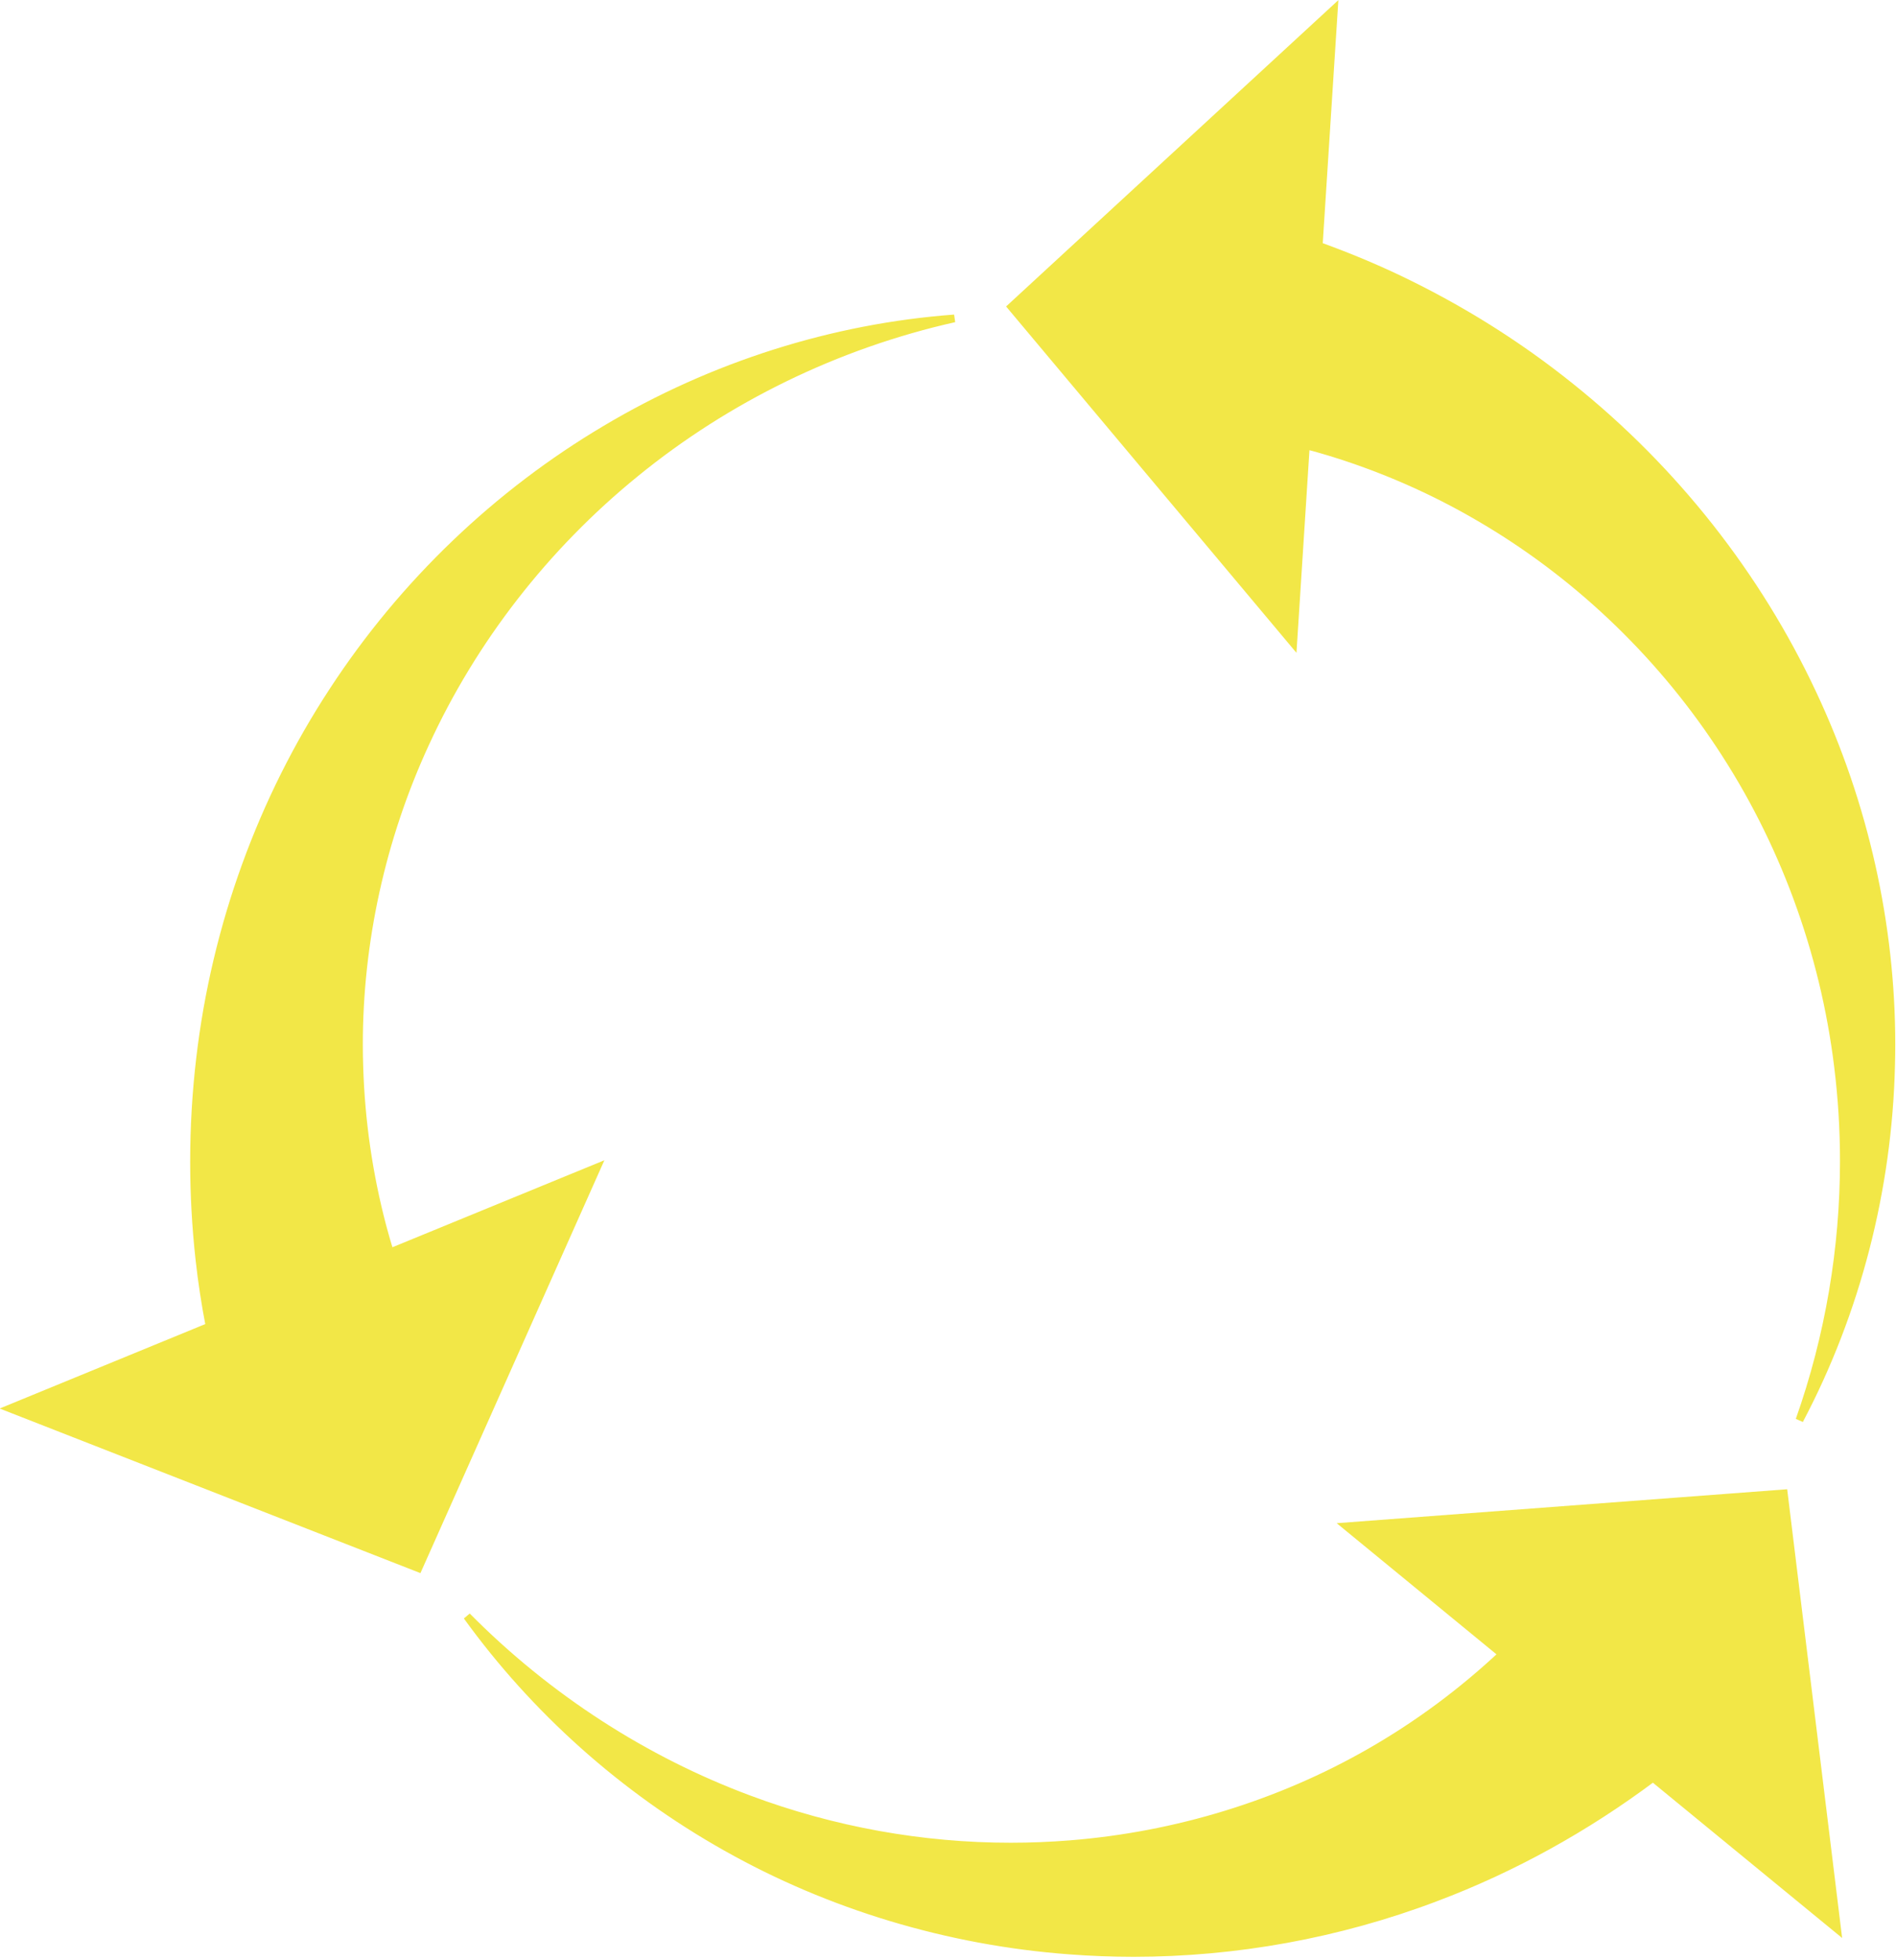 <?xml version="1.0" encoding="UTF-8" standalone="no"?><svg xmlns="http://www.w3.org/2000/svg" xmlns:xlink="http://www.w3.org/1999/xlink" fill="#000000" height="254.9" preserveAspectRatio="xMidYMid meet" version="1" viewBox="88.9 85.0 246.7 254.9" width="246.7" zoomAndPan="magnify"><g fill="#f2e747" id="change1_1"><path d="M 324.734 175.152 C 317.578 159.887 306.762 146.074 293.18 135.23 C 286.398 129.797 278.926 125.117 270.957 121.316 C 267.559 119.691 264.059 118.258 260.488 116.969 L 262.465 86.227 L 220.5 124.898 L 257.172 168.621 L 258.824 142.902 C 259.887 143.184 260.945 143.48 262.004 143.801 C 268.668 145.844 275.18 148.668 281.32 152.258 C 293.633 159.402 304.5 169.574 312.645 181.871 C 320.816 194.156 326.215 208.578 328.062 223.754 C 329.941 238.922 328.309 254.773 323.035 269.688 C 330.418 255.711 334.598 239.754 334.969 223.43 C 335.383 207.105 331.922 190.406 324.734 175.152" fill="inherit"/><path d="M 324.734 175.152 L 325.188 174.941 C 318 159.605 307.133 145.73 293.488 134.84 C 286.684 129.383 279.176 124.684 271.172 120.863 C 267.758 119.234 264.238 117.789 260.66 116.496 L 260.488 116.969 L 260.988 117 L 263.043 85.016 L 219.809 124.855 L 257.59 169.898 L 259.32 142.934 L 258.824 142.902 L 258.695 143.387 C 259.754 143.668 260.809 143.961 261.855 144.281 C 268.484 146.312 274.961 149.117 281.07 152.688 C 293.312 159.797 304.125 169.914 312.23 182.148 C 320.355 194.367 325.73 208.715 327.566 223.812 C 328.062 227.836 328.312 231.902 328.312 235.988 C 328.312 247.242 326.414 258.633 322.566 269.52 L 323.48 269.922 C 330.898 255.871 335.098 239.844 335.469 223.441 C 335.492 222.566 335.504 221.695 335.504 220.82 C 335.504 205.258 332.023 189.449 325.188 174.941 L 324.734 175.152 L 324.281 175.367 C 331.055 189.738 334.504 205.406 334.504 220.82 C 334.504 221.688 334.492 222.551 334.469 223.414 C 334.102 239.664 329.938 255.547 322.594 269.453 L 323.035 269.688 L 323.508 269.852 C 327.395 258.855 329.312 247.355 329.312 235.988 C 329.312 231.859 329.062 227.754 328.559 223.691 C 326.703 208.438 321.273 193.945 313.062 181.594 C 304.871 169.23 293.949 159.008 281.57 151.824 L 281.574 151.824 C 275.398 148.215 268.852 145.379 262.148 143.324 C 261.086 142.996 260.02 142.703 258.949 142.422 L 258.363 142.266 L 256.754 167.344 L 221.188 124.945 L 261.887 87.441 L 259.969 117.309 L 260.32 117.438 C 263.871 118.723 267.359 120.152 270.742 121.77 C 278.68 125.555 286.117 130.211 292.863 135.621 C 306.387 146.414 317.16 160.172 324.281 175.363 L 324.734 175.152" fill="inherit"/><path d="M 139.641 247.875 C 139.297 246.758 138.969 245.637 138.668 244.5 C 136.895 237.781 135.867 230.785 135.656 223.684 C 135.207 209.504 138.102 194.992 144.27 181.633 C 150.41 168.27 159.797 156.102 171.629 146.5 C 183.438 136.883 197.695 129.855 213.078 126.406 C 197.363 127.57 181.672 132.492 167.684 140.82 C 153.684 149.121 141.387 160.801 132.203 174.879 C 122.992 188.934 116.945 205.406 114.938 222.621 C 113.918 231.215 113.875 239.996 114.84 248.75 C 115.16 251.676 115.613 254.598 116.172 257.504 L 90.195 268.16 L 143.344 288.941 L 166.578 236.824 L 139.641 247.875" fill="inherit"/><path d="M 139.641 247.875 L 140.117 247.727 C 139.777 246.613 139.449 245.5 139.152 244.375 C 137.387 237.691 136.367 230.73 136.156 223.668 C 136.125 222.723 136.109 221.777 136.109 220.828 C 136.109 207.637 139 194.238 144.723 181.844 L 144.766 181.754 L 144.727 181.84 C 150.832 168.551 160.172 156.441 171.941 146.891 L 171.945 146.887 C 183.691 137.32 197.883 130.324 213.188 126.895 L 213.043 125.91 C 197.246 127.078 181.484 132.023 167.43 140.391 C 153.359 148.73 141.012 160.461 131.785 174.605 C 122.531 188.723 116.461 205.273 114.438 222.562 C 113.91 227.027 113.645 231.543 113.645 236.082 C 113.645 240.312 113.875 244.559 114.344 248.805 C 114.664 251.746 115.121 254.68 115.68 257.598 L 116.172 257.504 L 115.98 257.039 L 88.852 268.172 L 143.605 289.578 L 167.539 235.887 L 139.449 247.41 L 139.641 247.875 L 140.117 247.727 L 139.641 247.875 L 139.832 248.336 L 165.613 237.762 L 143.082 288.301 L 91.539 268.148 L 116.738 257.812 L 116.66 257.41 C 116.109 254.512 115.656 251.605 115.336 248.695 C 114.871 244.488 114.645 240.273 114.645 236.082 C 114.645 231.582 114.906 227.105 115.434 222.68 C 117.434 205.543 123.453 189.141 132.621 175.152 C 141.762 161.137 154.004 149.512 167.938 141.25 C 181.863 132.961 197.48 128.062 213.117 126.906 L 213.078 126.406 L 212.973 125.922 C 197.512 129.383 183.184 136.445 171.312 146.113 C 159.422 155.762 149.988 167.992 143.816 181.426 L 143.816 181.422 C 138.031 193.949 135.109 207.492 135.109 220.828 C 135.109 221.785 135.125 222.742 135.156 223.699 C 135.367 230.836 136.402 237.871 138.188 244.629 C 138.484 245.773 138.816 246.902 139.164 248.023 L 139.324 248.547 L 139.832 248.336 L 139.641 247.875" fill="inherit"/><path d="M 321.004 279.207 L 264.105 283.492 L 284.375 300.117 C 279.168 304.996 273.387 309.312 267.051 312.922 C 255.398 319.582 242 323.727 228.148 324.828 C 214.191 325.957 199.859 324.027 186.328 318.965 C 172.805 313.926 160.168 305.793 149.664 295.184 C 158.406 307.281 169.941 317.676 183.398 325.23 C 196.82 332.809 212.238 337.484 228.051 338.656 C 243.969 339.875 260.352 337.594 275.73 331.766 C 285.719 328.012 295.281 322.715 303.984 316.199 L 327.941 335.852 L 321.004 279.207" fill="inherit"/><path d="M 321.004 279.207 L 320.969 278.707 L 262.824 283.086 L 284.059 300.504 L 284.375 300.117 L 284.035 299.754 C 278.855 304.605 273.102 308.898 266.805 312.488 C 255.219 319.109 241.887 323.234 228.109 324.332 C 225.551 324.535 222.984 324.641 220.41 324.641 C 209 324.641 197.488 322.605 186.504 318.496 C 173.047 313.484 160.473 305.391 150.02 294.832 L 149.258 295.477 C 158.047 307.633 169.633 318.074 183.152 325.668 C 196.645 333.281 212.129 337.977 228.016 339.156 L 228.012 339.156 C 230.793 339.367 233.59 339.473 236.391 339.477 C 249.695 339.473 263.148 337.07 275.91 332.234 L 275.906 332.234 C 285.941 328.461 295.547 323.145 304.281 316.602 L 303.984 316.199 L 303.664 316.586 L 328.59 337.027 L 321.441 278.672 L 320.969 278.707 L 321.004 279.207 L 320.508 279.266 L 327.293 334.672 L 303.996 315.566 L 303.684 315.801 C 295.02 322.289 285.496 327.559 275.555 331.297 C 262.906 336.09 249.574 338.477 236.391 338.473 C 233.613 338.473 230.844 338.367 228.09 338.156 C 212.348 336.988 197.004 332.336 183.645 324.797 C 170.25 317.277 158.77 306.93 150.07 294.891 L 149.664 295.184 L 149.309 295.535 C 159.863 306.195 172.559 314.367 186.152 319.434 C 197.25 323.586 208.883 325.641 220.41 325.641 C 223.012 325.641 225.605 325.535 228.188 325.328 C 242.113 324.219 255.582 320.051 267.297 313.355 C 273.668 309.727 279.484 305.387 284.719 300.484 L 285.133 300.094 L 265.387 283.898 L 321.043 279.703 L 321.004 279.207 L 320.508 279.266 L 321.004 279.207" fill="inherit"/></g></svg>